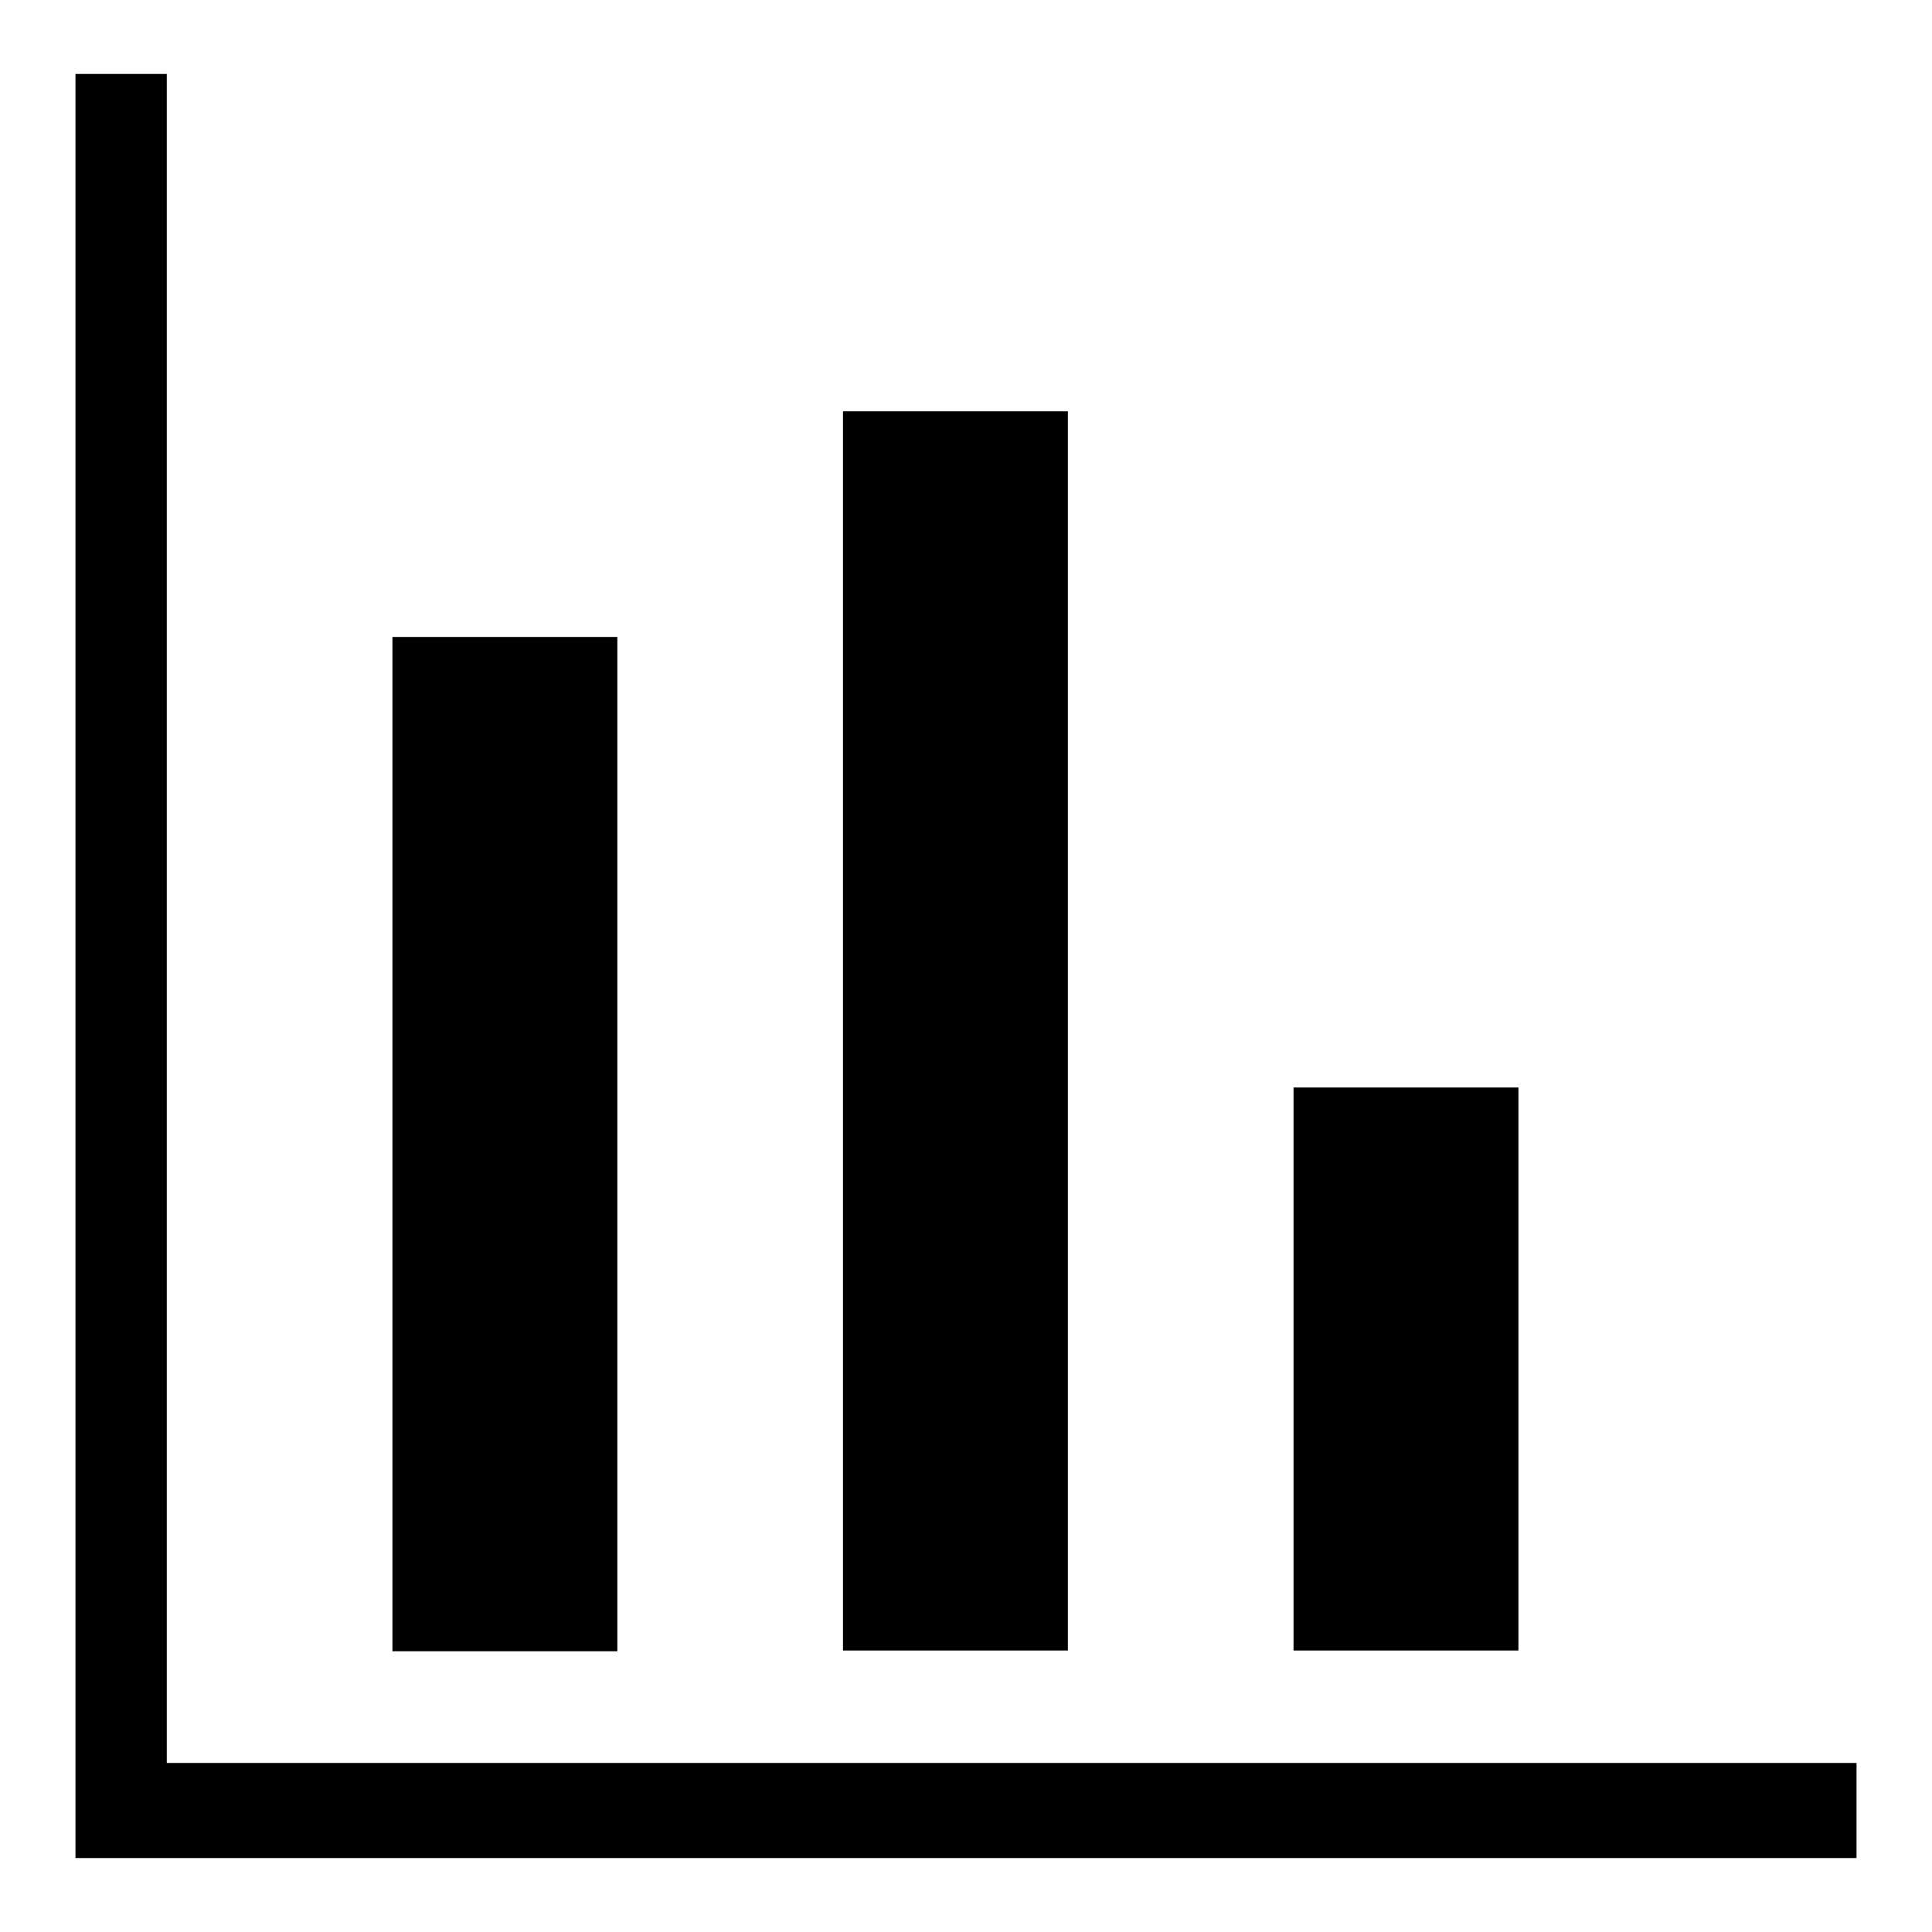 <?xml version="1.0" encoding="utf-8"?>
<!-- Svg Vector Icons : http://www.onlinewebfonts.com/icon -->
<!DOCTYPE svg PUBLIC "-//W3C//DTD SVG 1.1//EN" "http://www.w3.org/Graphics/SVG/1.1/DTD/svg11.dtd">
<svg version="1.1" xmlns="http://www.w3.org/2000/svg" xmlns:xlink="http://www.w3.org/1999/xlink" x="0px" y="0px" viewBox="0 0 256 256" enable-background="new 0 0 256 256" xml:space="preserve">
<g><g><g><path fill="#000000" d="M10,128v118.2h118h118v-6.3v-6.3H134.1H22.1V121.7V9.8h-6.1H10V128z"/><path fill="#000000" d="M111.7,136.6v82.1h14.9h14.9v-82.1V54.5h-14.9h-14.9V136.6z"/><path fill="#000000" d="M52,151.6v67.2h14.9h14.9v-67.2V84.4H66.9H52V151.6L52,151.6z"/><path fill="#000000" d="M171.4,181.4v37.3h14.9h14.9v-37.3v-37.3h-14.9h-14.9V181.4z"/></g></g></g>
</svg>